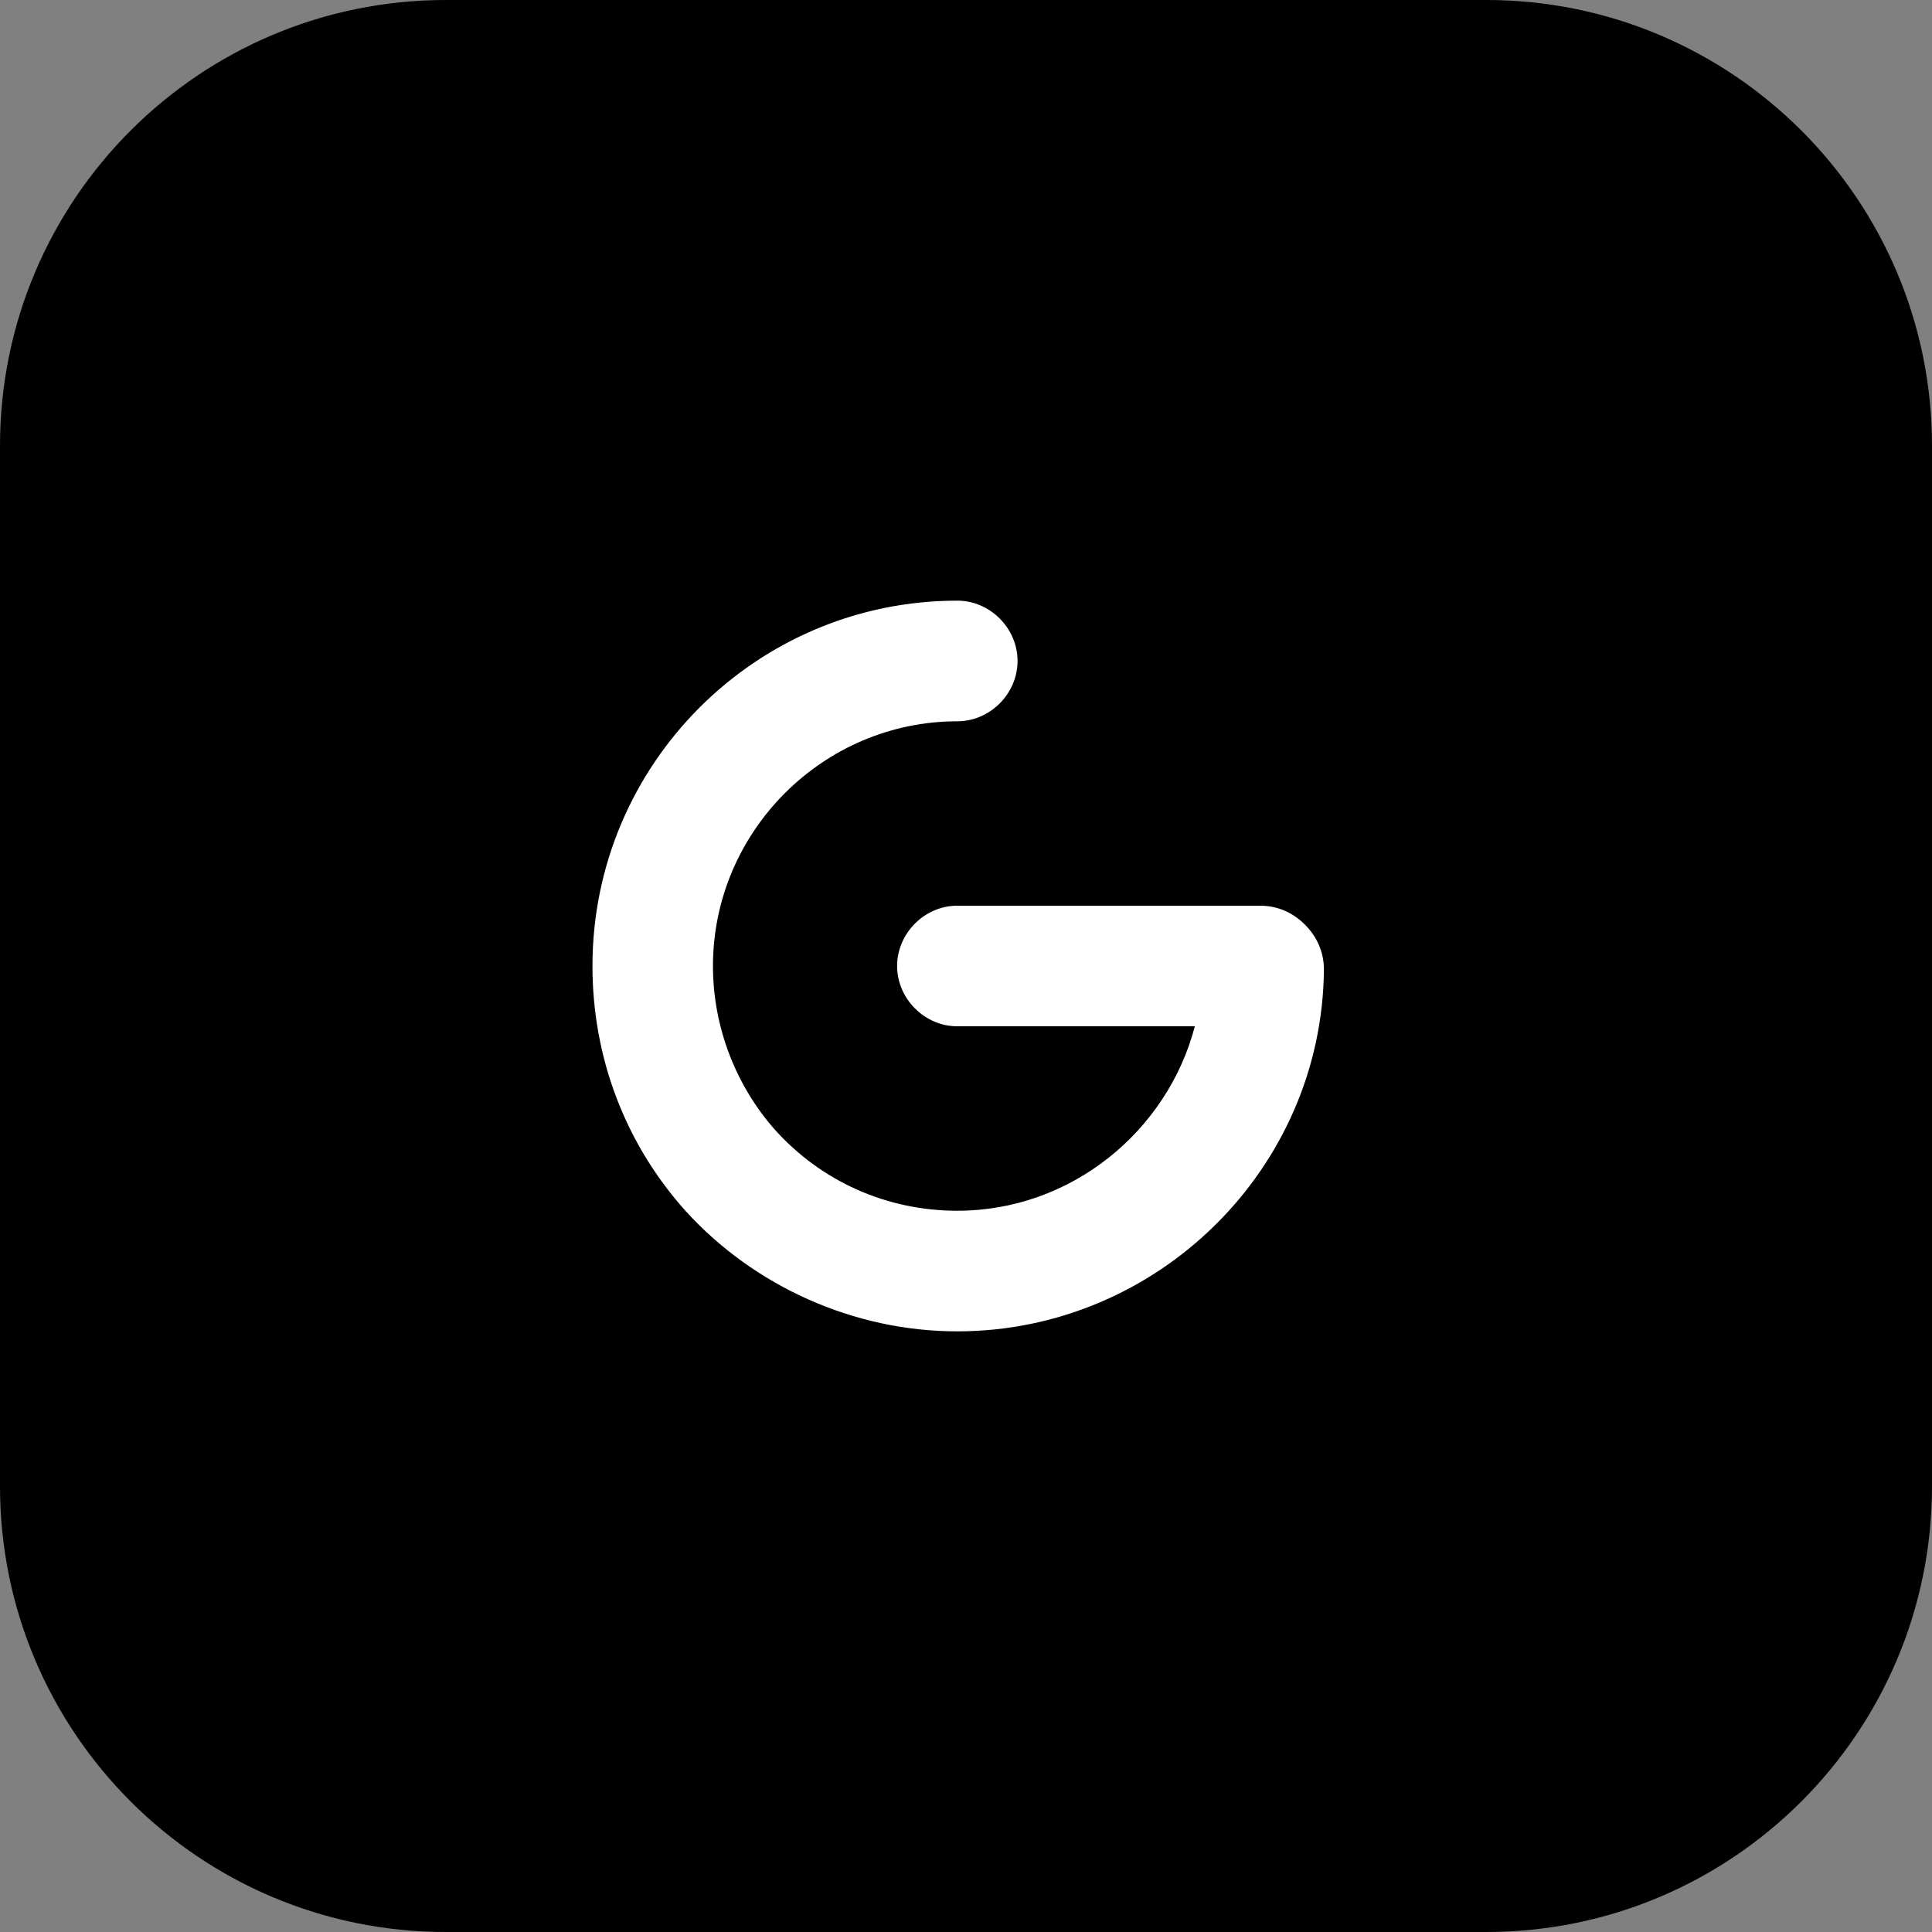 <svg width="38" height="38" viewBox="0 0 38 38" fill="none" xmlns="http://www.w3.org/2000/svg">
<rect x="0" y="0" width="38" height="38" fill="#808080" stroke="none"/>
<path d="M0 8.769C0 3.926 3.926 0 8.769 0H29.231C34.074 0 38 3.926 38 8.769V29.231C38 34.074 34.074 38 29.231 38H8.769C3.926 38 0 34.074 0 29.231V8.769Z" fill="#F1F5F9" style="fill:#F1F5F9;fill:color(display-p3 0.945 0.961 0.977);fill-opacity:1;"/>
<path d="M18.829 7C12.228 7 6.846 12.39 6.846 19C6.846 22.085 7.997 24.898 9.927 27.034C12.127 29.474 15.309 31 18.829 31C25.464 31.034 30.846 25.644 30.846 19C30.846 16.695 30.203 14.525 29.052 12.695C26.919 9.271 23.162 7 18.829 7Z" fill="#0065E1" style="fill:#0065E1;fill:color(display-p3 0 0.396 0.882);fill-opacity:1;"/>
<path d="M18.829 26.186C16.798 26.186 14.835 25.305 13.481 23.814C12.296 22.492 11.653 20.797 11.653 19C11.653 15.034 14.869 11.814 18.829 11.814C19.473 11.814 20.014 12.356 20.014 13C20.014 13.644 19.473 14.187 18.829 14.187C16.189 14.187 14.023 16.356 14.023 19C14.023 20.186 14.463 21.339 15.241 22.22C16.155 23.237 17.442 23.814 18.829 23.814C21.064 23.814 22.959 22.254 23.501 20.186H18.829C18.186 20.186 17.645 19.644 17.645 19C17.645 18.356 18.186 17.814 18.829 17.814H24.787C25.126 17.814 25.43 17.949 25.667 18.187C25.904 18.424 26.04 18.729 26.04 19.068C26.006 23 22.756 26.186 18.829 26.186Z" fill="white" style="fill:white;fill-opacity:1;"/>
</svg>
